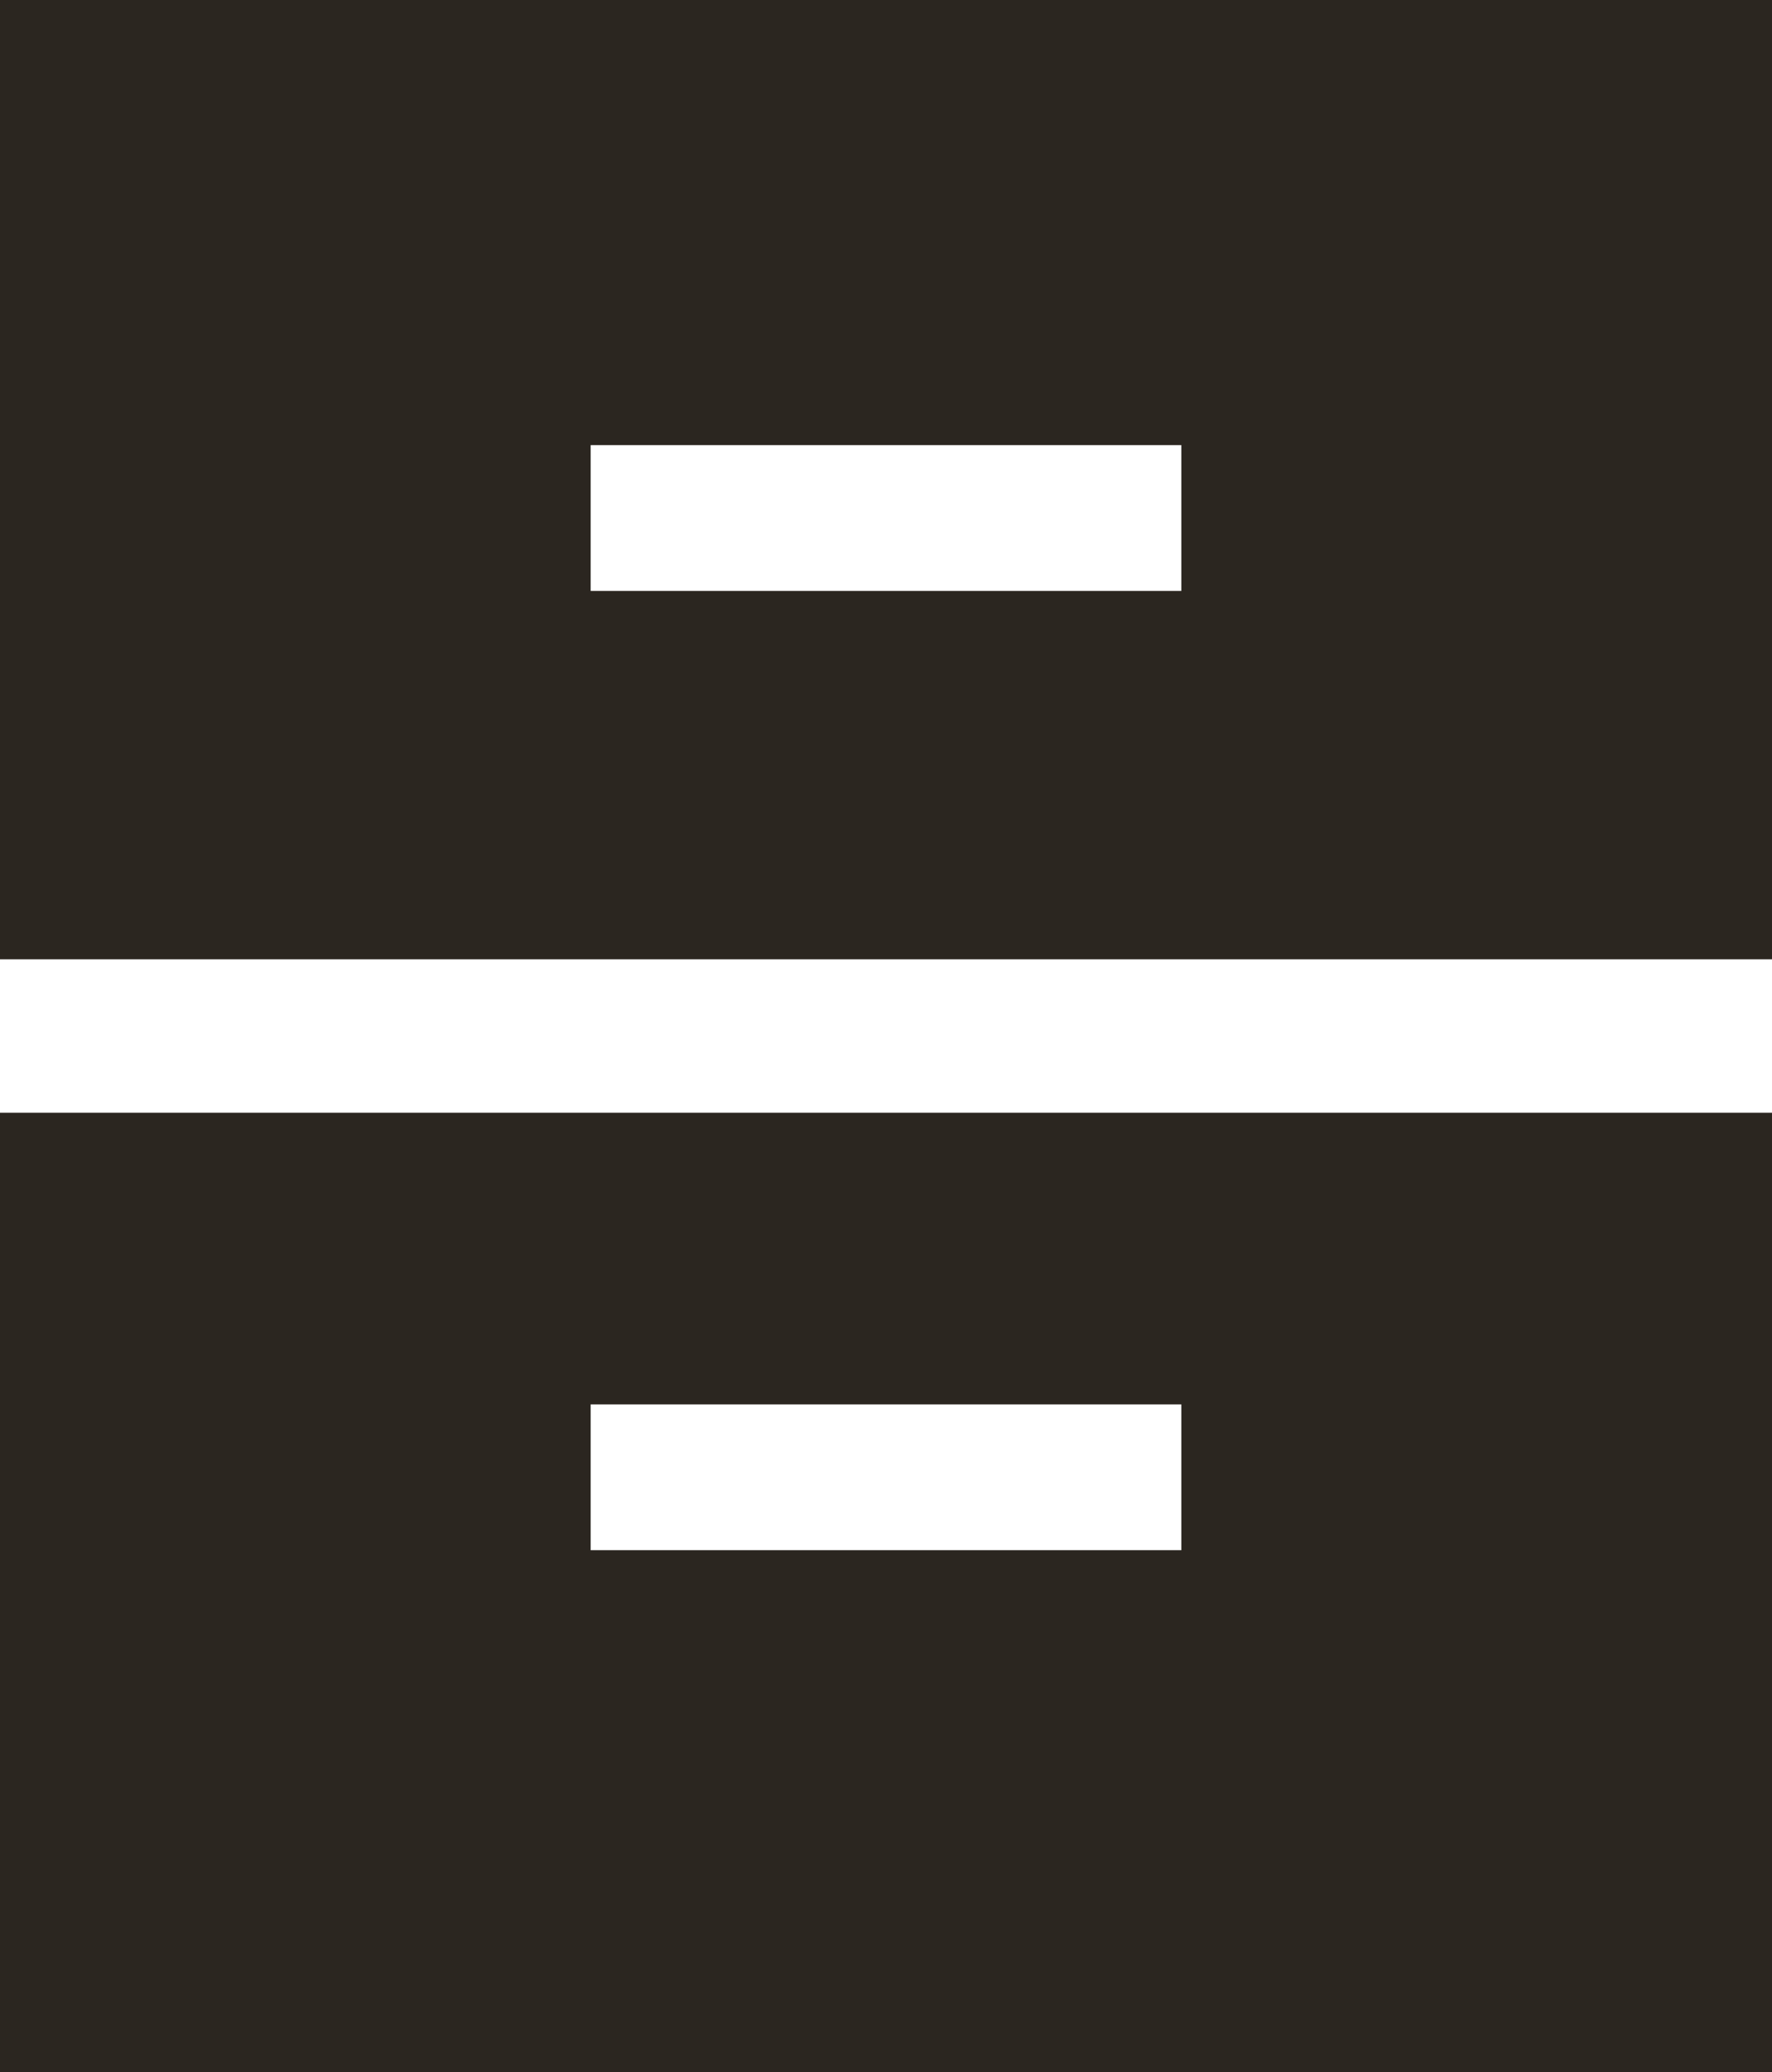 <?xml version="1.0" encoding="utf-8"?>
<!-- Generator: Adobe Illustrator 24.1.2, SVG Export Plug-In . SVG Version: 6.00 Build 0)  -->
<svg version="1.1" id="Layer_1" xmlns="http://www.w3.org/2000/svg" xmlns:xlink="http://www.w3.org/1999/xlink" x="0px" y="0px"
	 viewBox="0 0 23.1 27" style="enable-background:new 0 0 23.1 27;" xml:space="preserve">
<style type="text/css">
	.st0{fill:#2B2620;}
</style>
<path class="st0" d="M0,0v12.5h23.1V0H0z M15.4,7.7H7.7V5.8h7.7V7.7z M0,14.5V27h23.1V14.5H0z M15.4,20.2H7.7v-1.9h7.7V20.2z"/>
</svg>
